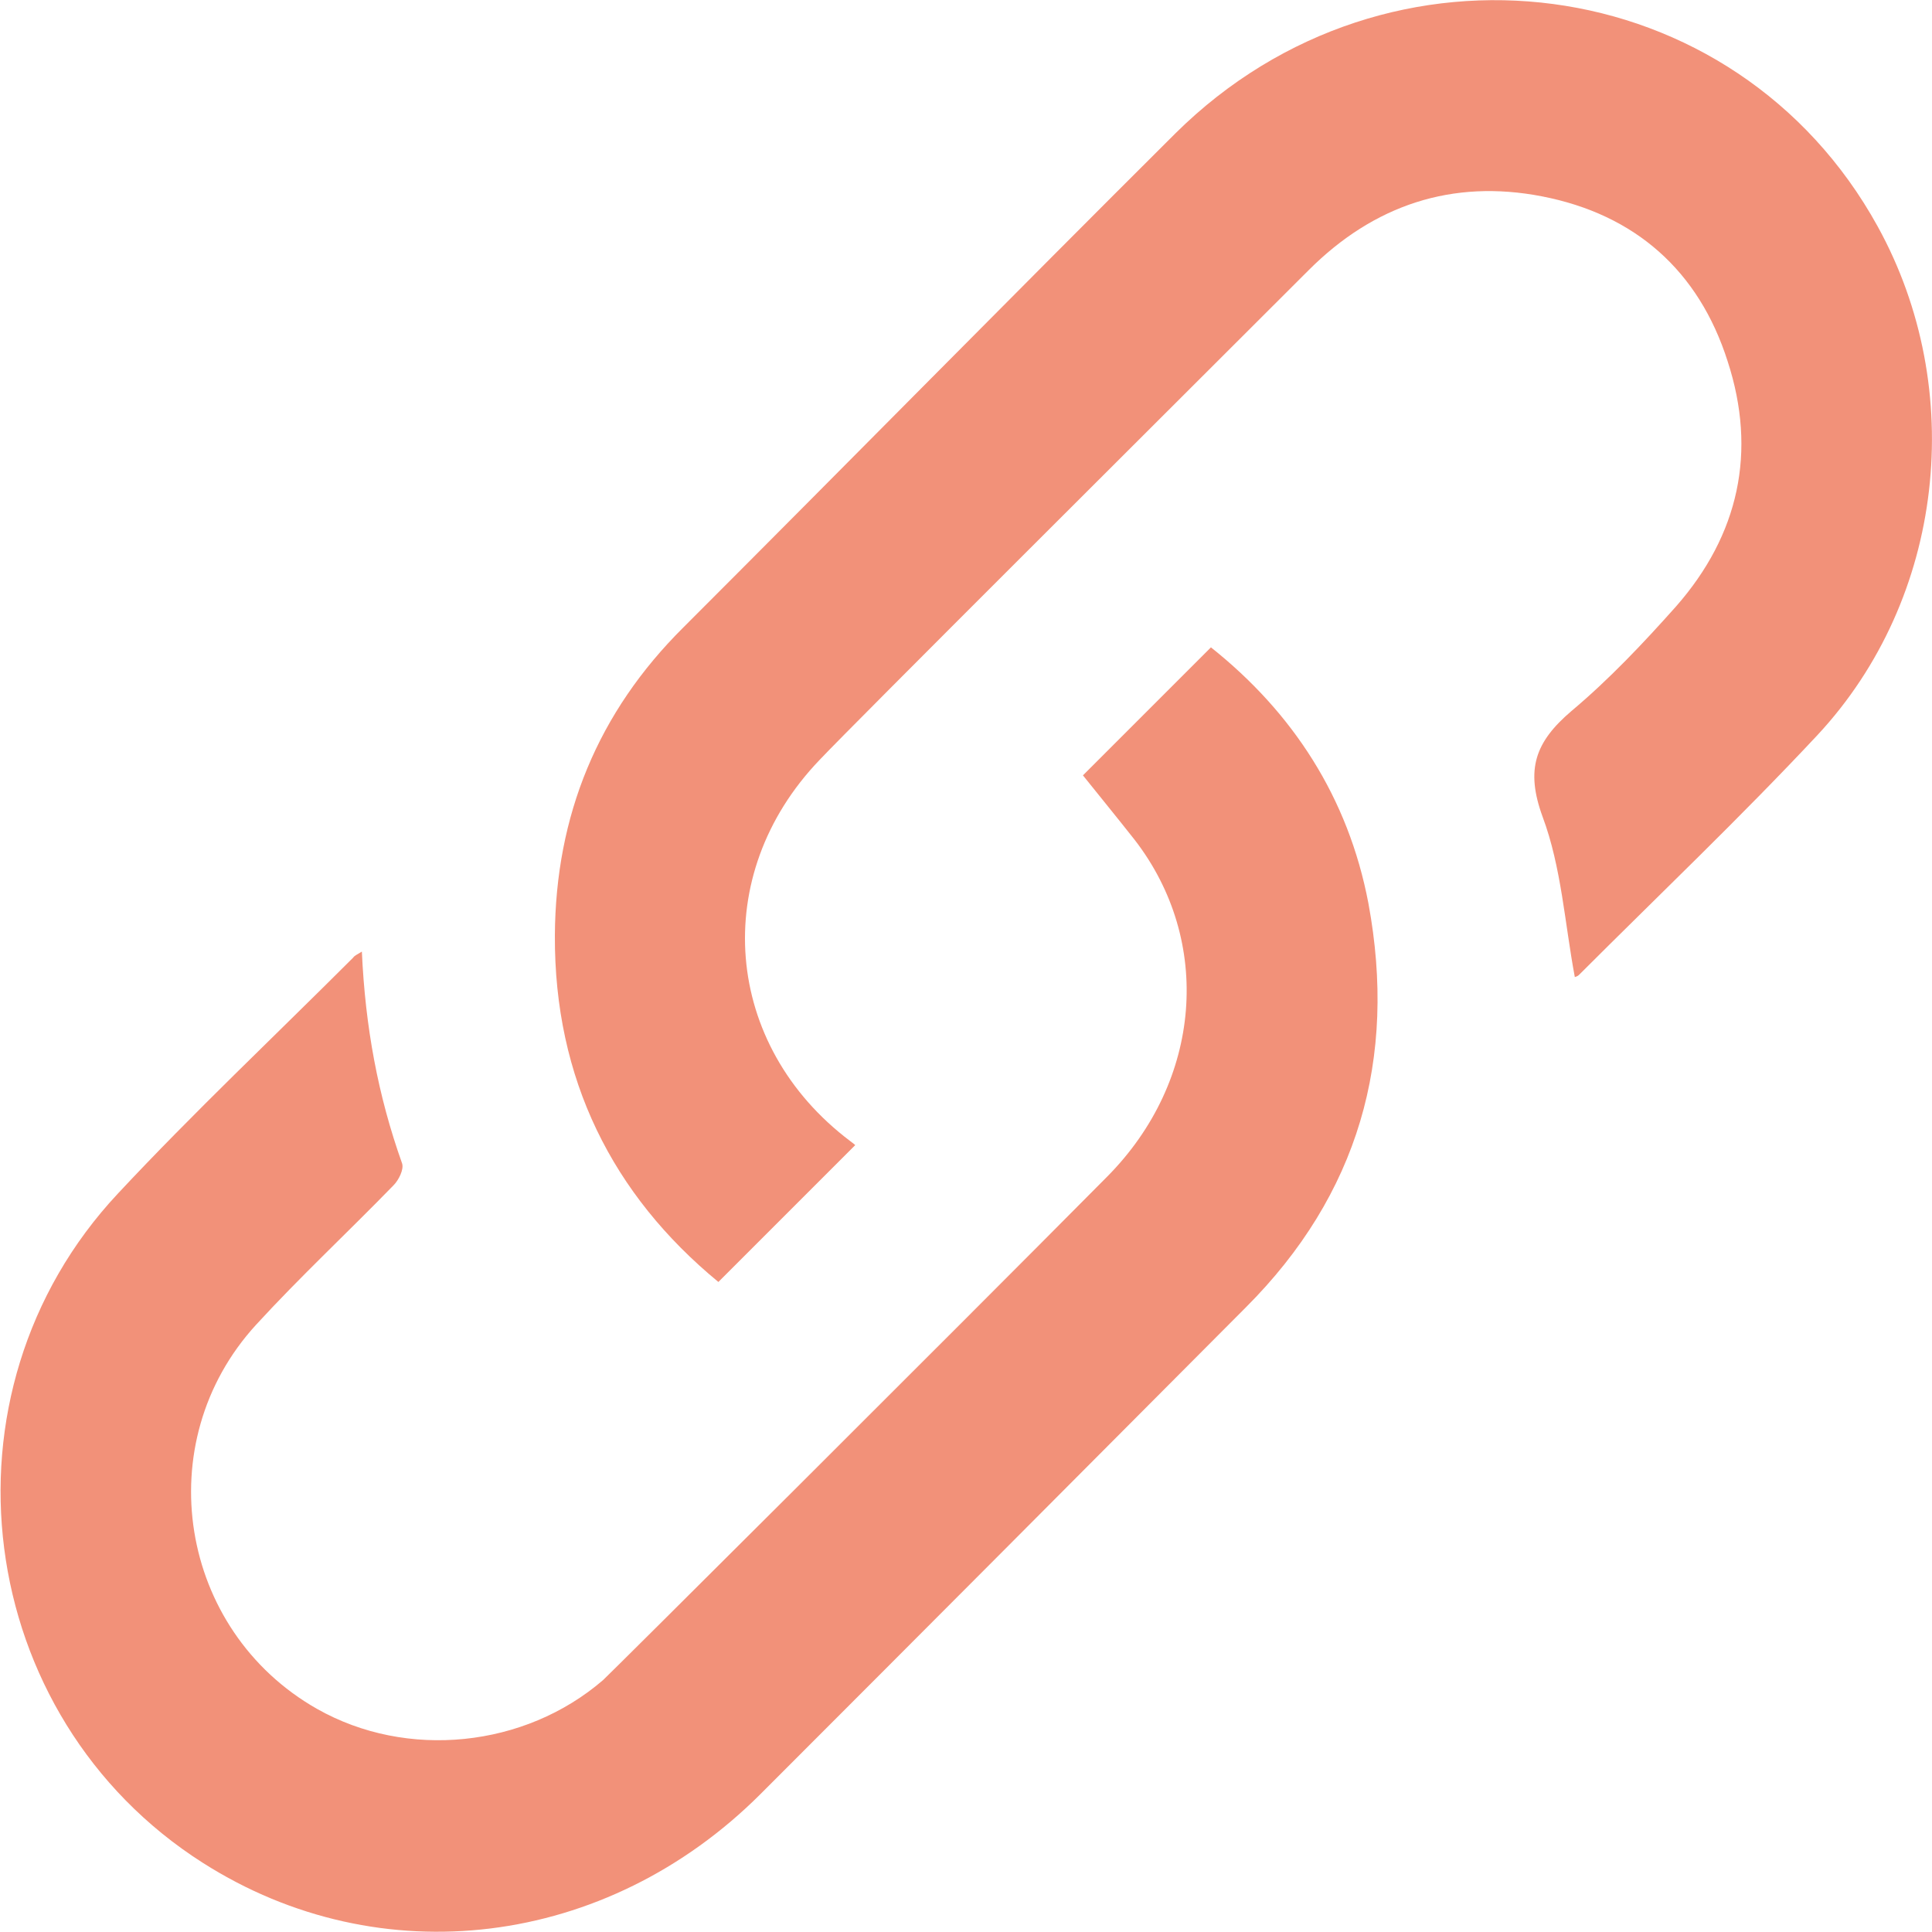 <svg version="1.1" xmlns="http://www.w3.org/2000/svg" xmlns:xlink="http://www.w3.org/1999/xlink" x="0px" y="0px" viewBox="0 0 288.3 288.3" style="enable-background:new 0 0 288.3 288.3;fill:#f29179;" xml:space="preserve">
<g>
	<path d="M54,142c0.5,11.2,2.4,21.5,6,31.6c0.3,0.9-0.5,2.5-1.3,3.3c-6.8,7-13.9,13.6-20.5,20.8c-16.1,17.6-11.5,45.6,9.1,57.3
		c13.4,7.6,31,5.8,42.7-4.3c1.1-1,51.3-51,75.2-75.1c14.2-14.3,15.8-35.2,4.1-50.3c-2.6-3.3-5.3-6.6-7.7-9.6
		c5.6-5.6,12.2-12.2,19.1-19.1c12.2,9.7,20.5,22.4,23.5,38.2c4.3,23.2-1.5,43.5-18.3,60.3c-24.1,24.2-48.2,48.4-72.4,72.6
		c-23,23-56.8,27.1-83.2,10.3c-34.3-21.8-40.6-70.1-12.7-99.9c11.3-12.1,23.4-23.5,35.1-35.2C52.9,142.6,53.2,142.5,54,142z"/>
	<path d="M235,145.8c-1.5-8-2-16.4-4.8-23.9c-2.6-7.1-1.1-11.2,4.3-15.8c5.6-4.7,10.7-10.1,15.6-15.6c9.4-10.7,12.1-23.1,7.7-36.6
		C253.5,40.4,244,32,230.1,29.3c-13.4-2.6-25.1,1.3-34.8,11c-19.6,19.6-68.4,68.2-73,73.1c-16.5,17.2-14.4,42.6,4.6,56.9
		c0.4,0.3,0.8,0.6,0.7,0.6c-6.7,6.7-13.4,13.4-20.4,20.4c-15.8-13-24.5-30.3-24.4-51.7c0.1-17.9,6.4-33.3,19.2-46
		c24.5-24.5,48.9-49.3,73.4-73.7C207.2-11.6,259-4.7,280.2,33.8c13.4,24.3,10,55.5-9,75.9c-11.5,12.3-23.7,23.9-35.6,35.8
		C235.4,145.7,235,145.8,235,145.8z"/>
</g>
</svg>
